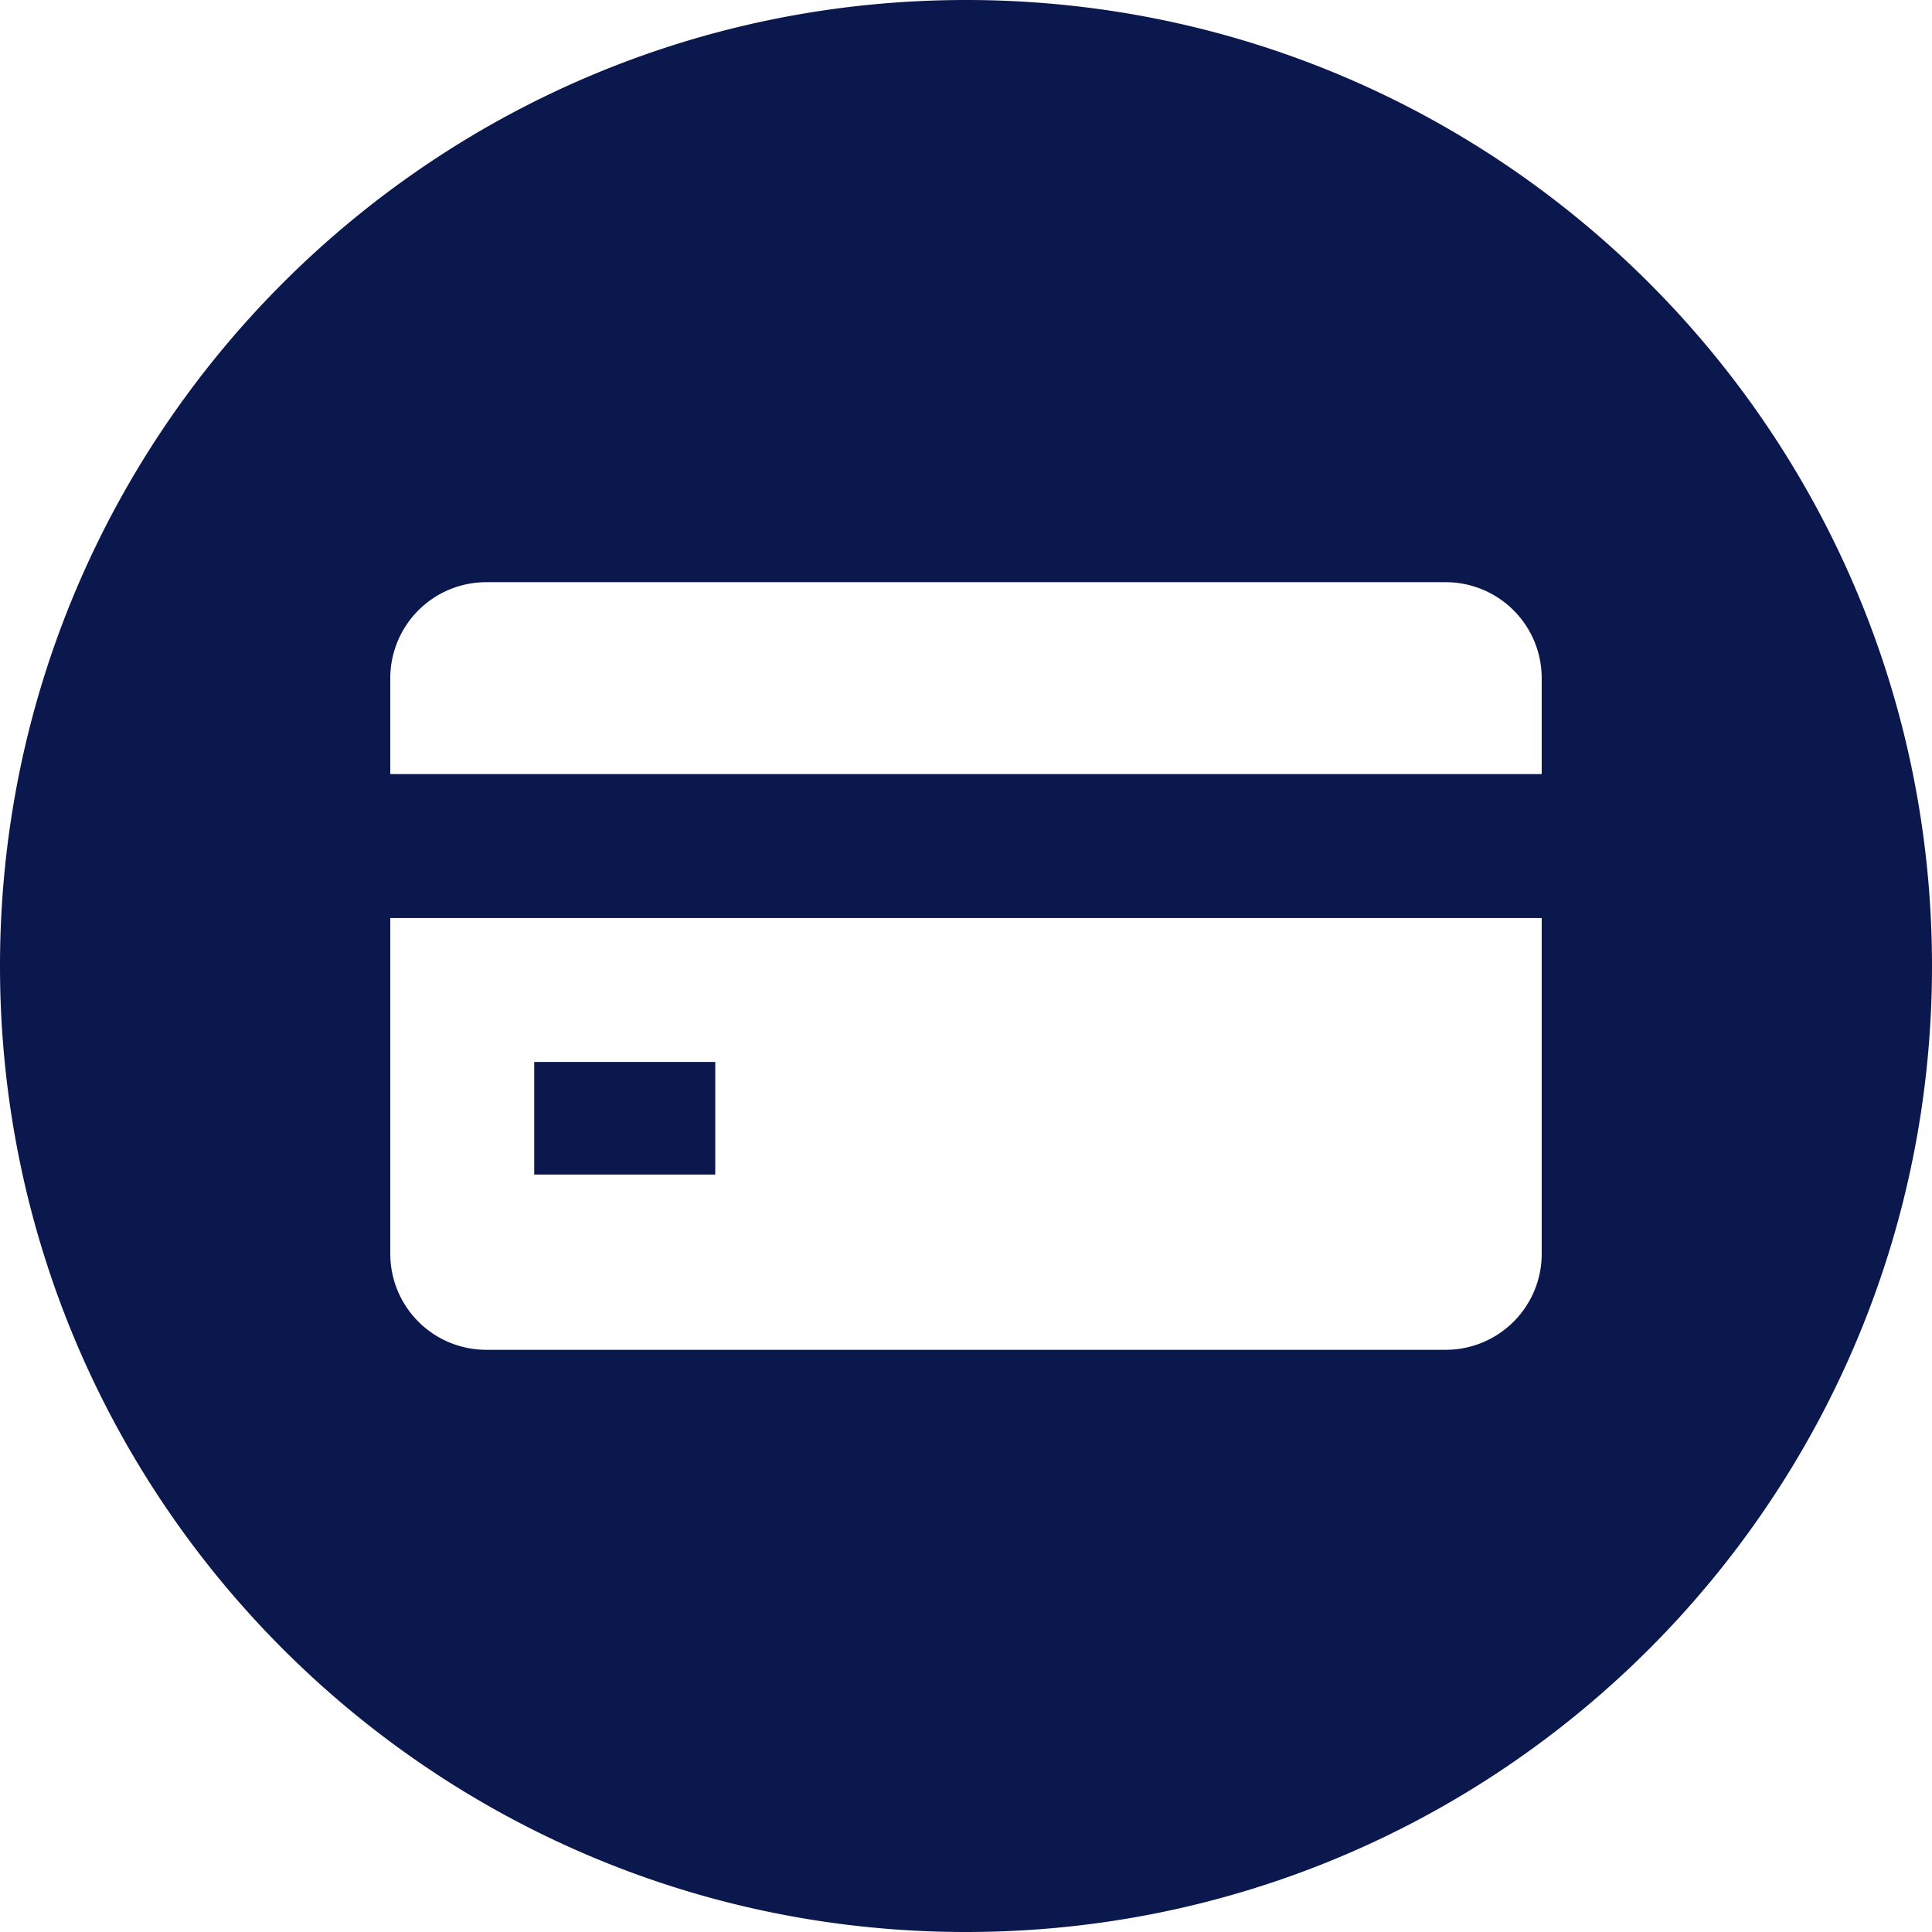 <svg aria-label="CELLFONES" role="img" data-type="color" xmlns="http://www.w3.org/2000/svg" width="200" height="200" viewBox="20 20 160 160" data-bbox="20 20 160 160" preserveAspectRatio="xMidYMid meet" xmlns:xlink="http://www.w3.org/1999/xlink"><defs><style>#comp-km3aqc4u svg [data-color="1"] {fill: #0B184D;}</style></defs>
    <g>
        <path data-color="1" d="M79.235 107.946v9.325H64.242v-9.325h14.993z" fill-rule="evenodd" clip-rule="evenodd" fill="#0B184D"></path>
        <path data-color="1" fill-rule="evenodd" clip-rule="evenodd" fill="#0B184D" d="M100 20c-44.183 0-80 35.817-80 80s35.817 80 80 80 80-35.817 80-80-35.817-80-80-80zm47.678 103.839a7.95 7.95 0 0 1-7.946 7.946H60.268a7.95 7.95 0 0 1-7.946-7.946V96.027h95.356v27.812zm0-39.732H52.322v-7.946a7.95 7.95 0 0 1 7.946-7.946h79.463a7.95 7.95 0 0 1 7.946 7.946v7.946z"></path>
    </g>
</svg>